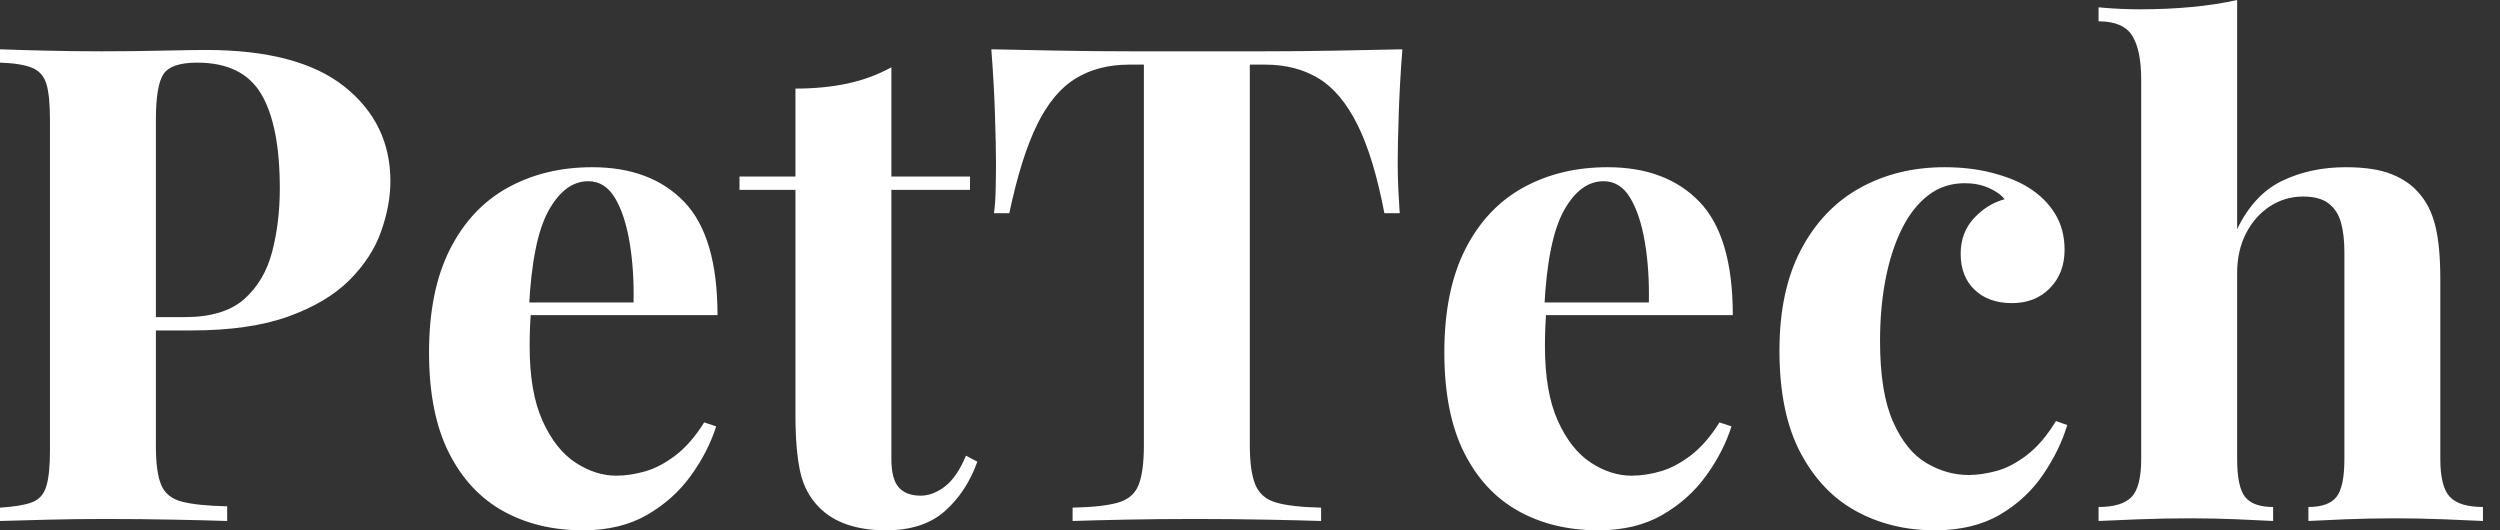 <svg baseProfile="full" height="28" version="1.1" viewBox="0 0 132 28" width="132" xmlns="http://www.w3.org/2000/svg" xmlns:ev="http://www.w3.org/2001/xml-events" xmlns:xlink="http://www.w3.org/1999/xlink"><rect x="0" y="0" width="132" height="28" fill="#333333" stroke="none"/><defs /><g><path d="M1.196 2.603Q2.075 2.638 3.57 2.673Q5.065 2.709 6.543 2.709Q8.231 2.709 9.814 2.673Q11.397 2.638 12.065 2.638Q16.955 2.638 19.382 4.573Q21.809 6.508 21.809 9.568Q21.809 10.834 21.317 12.224Q20.824 13.613 19.646 14.791Q18.467 15.97 16.427 16.709Q14.387 17.447 11.291 17.447H7.704V16.744H10.94Q13.015 16.744 14.088 15.794Q15.161 14.844 15.565 13.296Q15.97 11.749 15.97 9.955Q15.97 6.613 14.985 4.96Q14.0 3.307 11.608 3.307Q10.236 3.307 9.832 3.905Q9.427 4.503 9.427 6.332V23.568Q9.427 24.94 9.709 25.608Q9.99 26.276 10.799 26.487Q11.608 26.698 13.191 26.734V27.508Q12.101 27.472 10.377 27.437Q8.653 27.402 6.754 27.402Q5.241 27.402 3.799 27.437Q2.357 27.472 1.196 27.508V26.804Q2.322 26.734 2.884 26.523Q3.447 26.312 3.641 25.678Q3.834 25.045 3.834 23.779V6.332Q3.834 5.03 3.641 4.415Q3.447 3.799 2.867 3.57Q2.286 3.342 1.196 3.307Z M32.467 8.829Q35.563 8.829 37.322 10.658Q39.08 12.487 39.08 16.638H27.508L27.437 15.97H34.648Q34.683 14.246 34.437 12.786Q34.191 11.327 33.663 10.447Q33.136 9.568 32.256 9.568Q31.025 9.568 30.163 11.116Q29.302 12.663 29.126 16.251L29.231 16.462Q29.196 16.884 29.178 17.342Q29.161 17.799 29.161 18.291Q29.161 20.719 29.847 22.231Q30.533 23.744 31.588 24.43Q32.643 25.116 33.734 25.116Q34.472 25.116 35.264 24.887Q36.055 24.658 36.864 24.043Q37.673 23.427 38.377 22.302L39.01 22.513Q38.588 23.849 37.673 25.116Q36.759 26.382 35.352 27.191Q33.945 28 31.975 28Q29.583 28 27.754 26.98Q25.925 25.96 24.887 23.884Q23.849 21.809 23.849 18.608Q23.849 15.337 24.957 13.156Q26.065 10.975 28.018 9.902Q29.97 8.829 32.467 8.829Z M48.261 3.553V9.322H52.412V10.025H48.261V24.236Q48.261 25.291 48.648 25.731Q49.035 26.171 49.809 26.171Q50.442 26.171 51.075 25.696Q51.709 25.221 52.201 24.06L52.799 24.377Q52.236 25.96 51.093 26.98Q49.95 28 47.98 28Q46.819 28 45.94 27.701Q45.06 27.402 44.462 26.804Q43.688 26.03 43.442 24.887Q43.196 23.744 43.196 21.915V10.025H40.241V9.322H43.196V4.678Q44.673 4.678 45.922 4.415Q47.171 4.151 48.261 3.553Z M75.241 2.603Q75.101 4.397 75.048 6.05Q74.995 7.704 74.995 8.583Q74.995 9.357 75.03 10.06Q75.065 10.764 75.101 11.256H74.291Q73.729 8.302 72.867 6.578Q72.005 4.854 70.809 4.133Q69.613 3.412 67.995 3.412H67.186V23.497Q67.186 24.905 67.485 25.608Q67.784 26.312 68.593 26.54Q69.402 26.769 70.95 26.804V27.508Q69.859 27.472 68.048 27.437Q66.236 27.402 64.266 27.402Q62.332 27.402 60.608 27.437Q58.884 27.472 57.829 27.508V26.804Q59.412 26.769 60.221 26.54Q61.03 26.312 61.312 25.608Q61.593 24.905 61.593 23.497V3.412H60.819Q59.201 3.412 58.005 4.133Q56.809 4.854 55.965 6.56Q55.121 8.266 54.487 11.256H53.678Q53.749 10.764 53.766 10.06Q53.784 9.357 53.784 8.583Q53.784 7.704 53.731 6.05Q53.678 4.397 53.538 2.603Q55.156 2.638 57.073 2.673Q58.99 2.709 60.925 2.709Q62.859 2.709 64.407 2.709Q65.99 2.709 67.907 2.709Q69.824 2.709 71.759 2.673Q73.693 2.638 75.241 2.603Z M86.075 8.829Q89.171 8.829 90.93 10.658Q92.688 12.487 92.688 16.638H81.116L81.045 15.97H88.256Q88.291 14.246 88.045 12.786Q87.799 11.327 87.271 10.447Q86.744 9.568 85.864 9.568Q84.633 9.568 83.771 11.116Q82.91 12.663 82.734 16.251L82.839 16.462Q82.804 16.884 82.786 17.342Q82.769 17.799 82.769 18.291Q82.769 20.719 83.455 22.231Q84.141 23.744 85.196 24.43Q86.251 25.116 87.342 25.116Q88.08 25.116 88.872 24.887Q89.663 24.658 90.472 24.043Q91.281 23.427 91.985 22.302L92.618 22.513Q92.196 23.849 91.281 25.116Q90.367 26.382 88.96 27.191Q87.553 28 85.583 28Q83.191 28 81.362 26.98Q79.533 25.96 78.495 23.884Q77.457 21.809 77.457 18.608Q77.457 15.337 78.565 13.156Q79.673 10.975 81.626 9.902Q83.578 8.829 86.075 8.829Z M103.874 8.829Q105.246 8.829 106.389 9.128Q107.533 9.427 108.271 9.884Q109.186 10.447 109.696 11.274Q110.206 12.101 110.206 13.191Q110.206 14.422 109.432 15.214Q108.658 16.005 107.427 16.005Q106.196 16.005 105.457 15.302Q104.719 14.598 104.719 13.402Q104.719 12.276 105.422 11.52Q106.126 10.764 107.04 10.518Q106.759 10.166 106.196 9.92Q105.633 9.673 104.93 9.673Q103.839 9.673 103.013 10.307Q102.186 10.94 101.623 12.065Q101.06 13.191 100.761 14.704Q100.462 16.216 100.462 18.01Q100.462 20.719 101.148 22.266Q101.834 23.814 102.907 24.447Q103.98 25.08 105.141 25.08Q105.809 25.08 106.601 24.869Q107.392 24.658 108.219 24.025Q109.045 23.392 109.749 22.231L110.347 22.442Q109.96 23.744 109.08 25.045Q108.201 26.347 106.794 27.173Q105.387 28 103.347 28Q101.06 28 99.214 26.997Q97.367 25.995 96.259 23.902Q95.151 21.809 95.151 18.503Q95.151 15.337 96.294 13.173Q97.437 11.01 99.407 9.92Q101.377 8.829 103.874 8.829Z M119.317 0.0V12.101Q120.196 10.271 121.691 9.55Q123.186 8.829 125.05 8.829Q126.563 8.829 127.477 9.198Q128.392 9.568 128.92 10.201Q129.518 10.869 129.781 11.925Q130.045 12.98 130.045 14.774V24.236Q130.045 25.714 130.555 26.241Q131.065 26.769 132.296 26.769V27.508Q131.628 27.472 130.274 27.42Q128.92 27.367 127.653 27.367Q126.281 27.367 124.997 27.42Q123.714 27.472 123.08 27.508V26.769Q124.136 26.769 124.558 26.241Q124.98 25.714 124.98 24.236V13.296Q124.98 12.417 124.804 11.766Q124.628 11.116 124.153 10.746Q123.678 10.377 122.799 10.377Q121.849 10.377 121.058 10.887Q120.266 11.397 119.791 12.312Q119.317 13.226 119.317 14.422V24.236Q119.317 25.714 119.739 26.241Q120.161 26.769 121.216 26.769V27.508Q120.583 27.472 119.352 27.42Q118.121 27.367 116.854 27.367Q115.482 27.367 114.093 27.42Q112.704 27.472 112.0 27.508V26.769Q113.231 26.769 113.741 26.241Q114.251 25.714 114.251 24.236V4.221Q114.251 2.638 113.776 1.882Q113.302 1.126 112.0 1.126V0.387Q113.126 0.492 114.181 0.492Q115.623 0.492 116.925 0.369Q118.226 0.246 119.317 0.0Z " fill="rgb(255,255,255)" transform="translate(-1.196, 0)" /></g></svg>